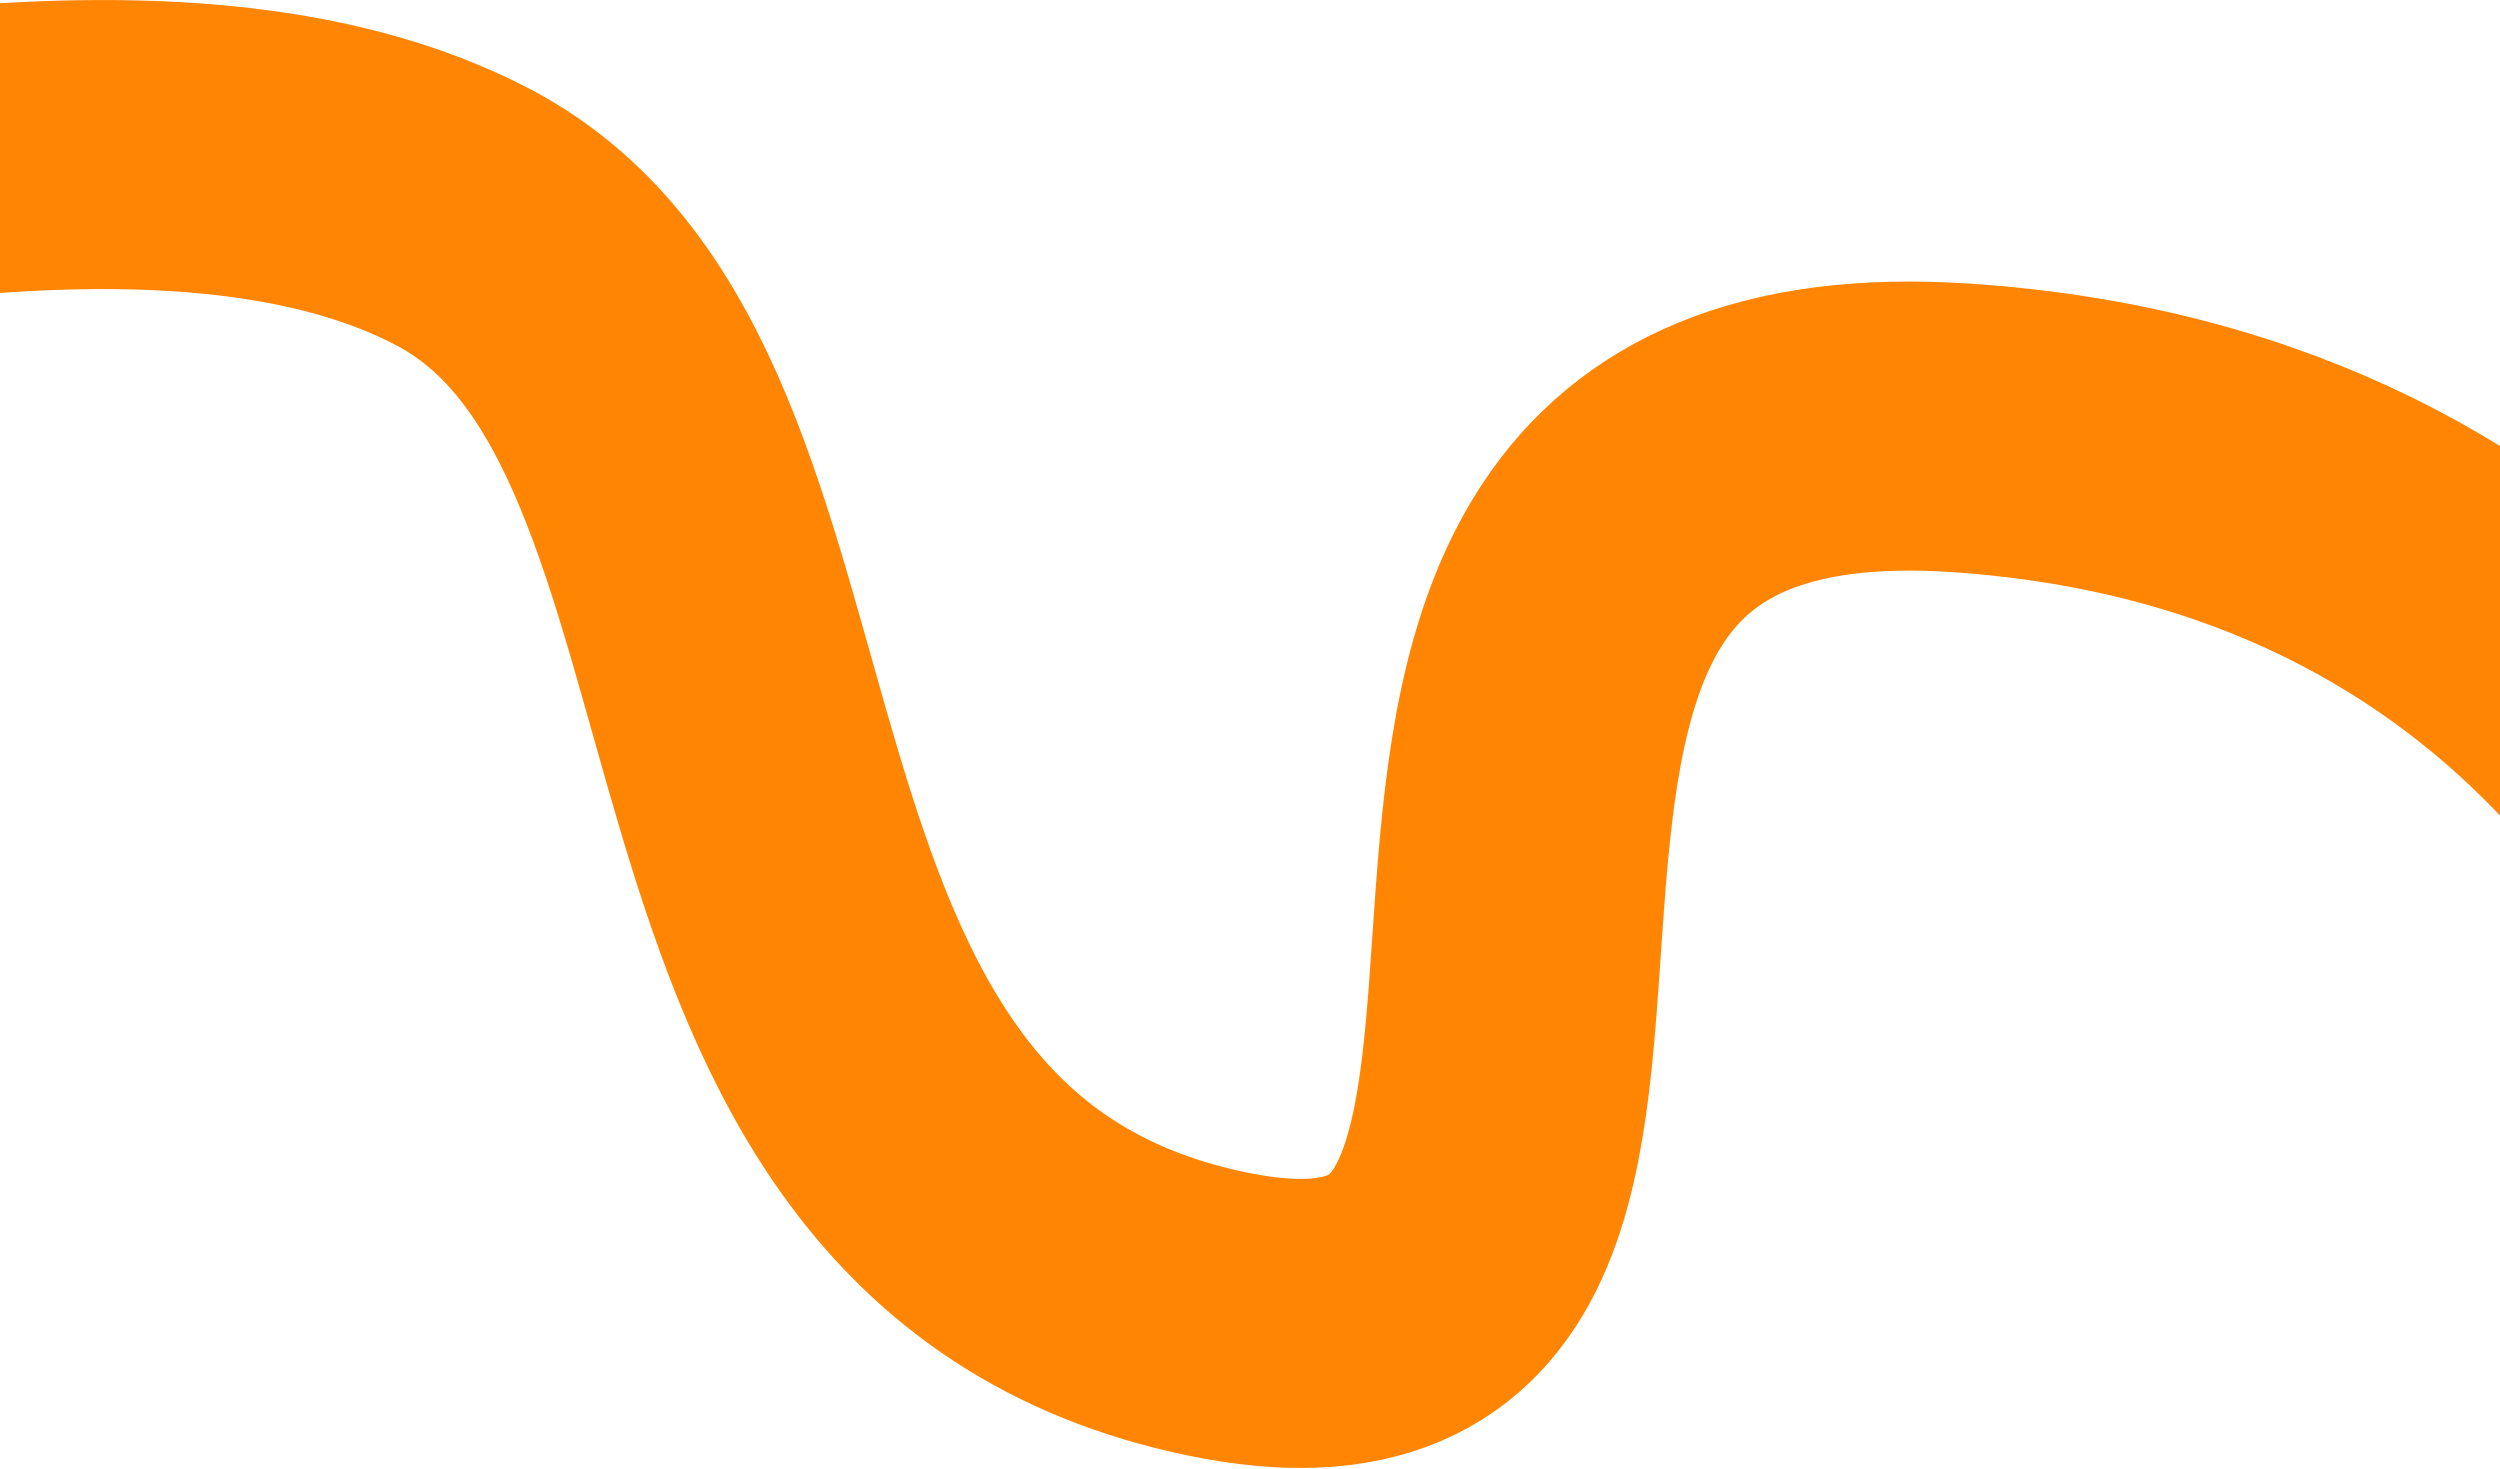 <svg width="1920" height="1128" viewBox="0 0 1920 1128" fill="none" xmlns="http://www.w3.org/2000/svg">
<path d="M2182.74 877.623C2142.82 718.451 1975.55 360.115 1506.24 328.624C919.602 289.259 1379.75 1101.08 934.74 1009.12C489.727 917.166 636.399 314.656 356.05 166.983C131.772 48.844 -239.107 152.163 -375.26 166.984" stroke="#FF8503" stroke-width="222"/>
</svg>
